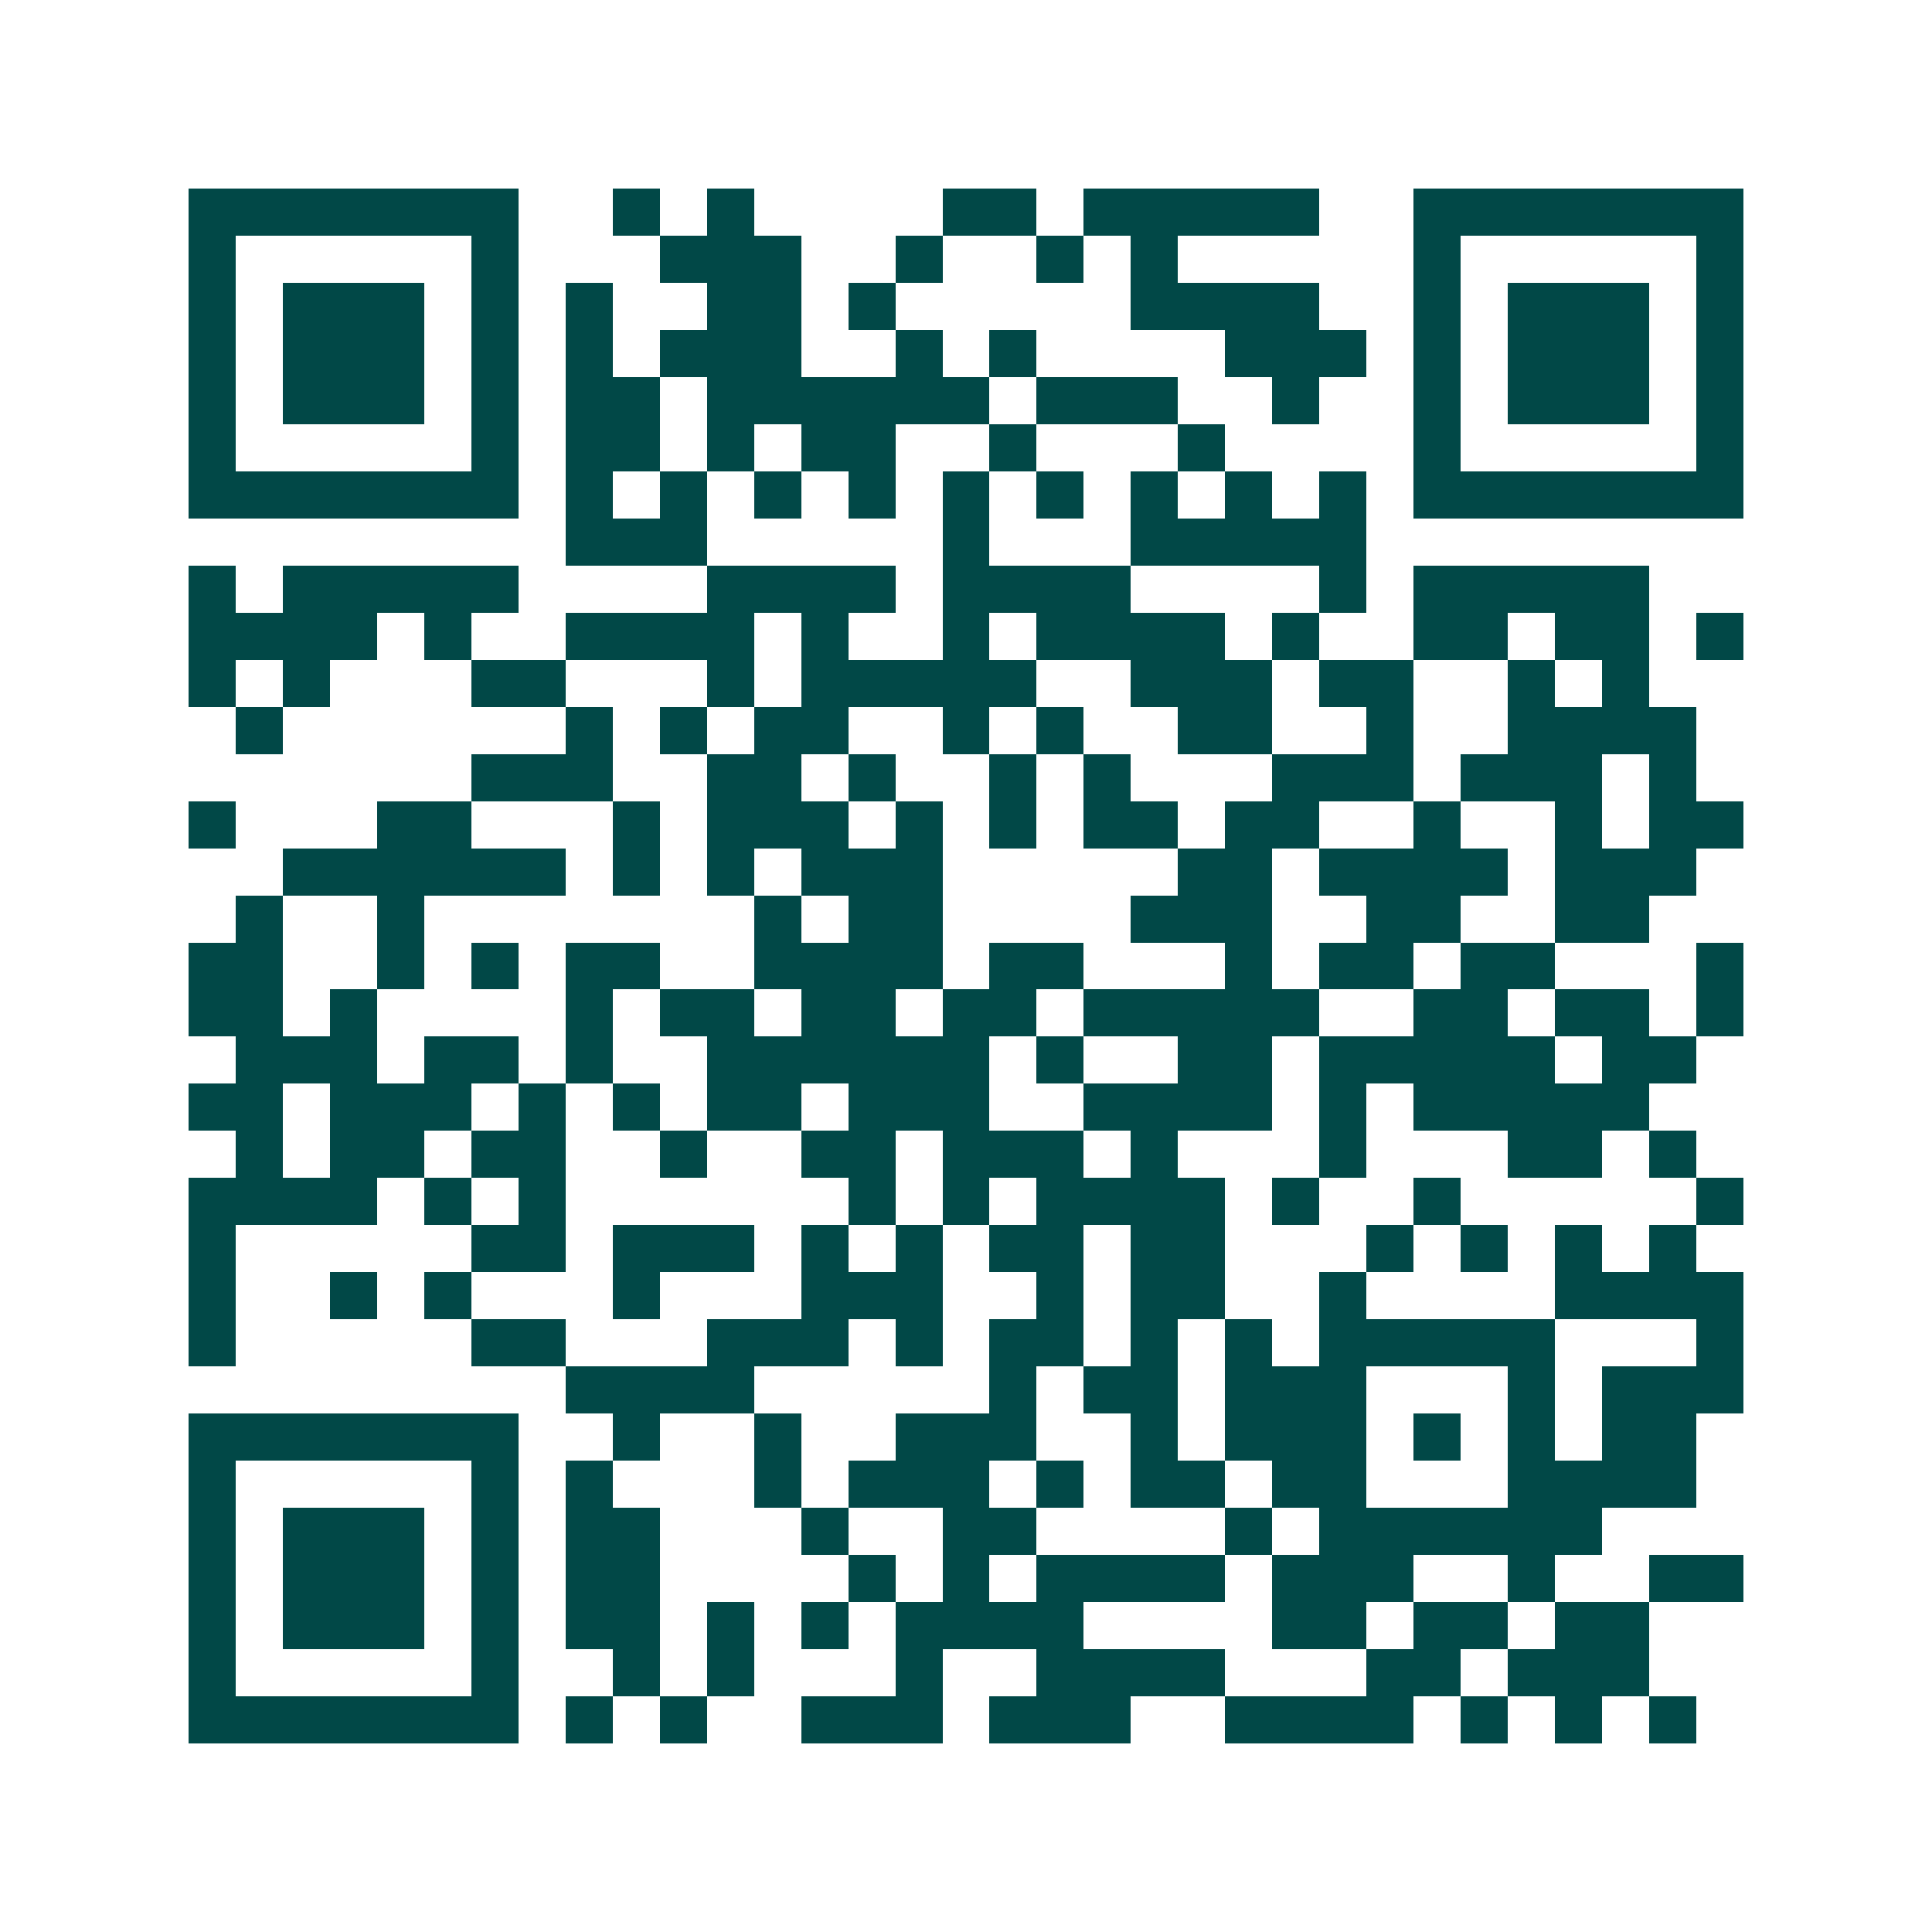 <svg xmlns="http://www.w3.org/2000/svg" width="200" height="200" viewBox="0 0 41 41" shape-rendering="crispEdges"><path fill="#ffffff" d="M0 0h41v41H0z"/><path stroke="#014847" d="M4 4.5h7m2 0h1m1 0h1m4 0h2m1 0h5m2 0h7M4 5.5h1m5 0h1m3 0h3m2 0h1m2 0h1m1 0h1m5 0h1m5 0h1M4 6.5h1m1 0h3m1 0h1m1 0h1m2 0h2m1 0h1m5 0h4m2 0h1m1 0h3m1 0h1M4 7.5h1m1 0h3m1 0h1m1 0h1m1 0h3m2 0h1m1 0h1m4 0h3m1 0h1m1 0h3m1 0h1M4 8.5h1m1 0h3m1 0h1m1 0h2m1 0h6m1 0h3m2 0h1m2 0h1m1 0h3m1 0h1M4 9.5h1m5 0h1m1 0h2m1 0h1m1 0h2m2 0h1m3 0h1m4 0h1m5 0h1M4 10.5h7m1 0h1m1 0h1m1 0h1m1 0h1m1 0h1m1 0h1m1 0h1m1 0h1m1 0h1m1 0h7M12 11.5h3m5 0h1m3 0h5M4 12.5h1m1 0h5m4 0h4m1 0h4m4 0h1m1 0h5M4 13.5h4m1 0h1m2 0h4m1 0h1m2 0h1m1 0h4m1 0h1m2 0h2m1 0h2m1 0h1M4 14.5h1m1 0h1m3 0h2m3 0h1m1 0h5m2 0h3m1 0h2m2 0h1m1 0h1M5 15.5h1m6 0h1m1 0h1m1 0h2m2 0h1m1 0h1m2 0h2m2 0h1m2 0h4M10 16.5h3m2 0h2m1 0h1m2 0h1m1 0h1m3 0h3m1 0h3m1 0h1M4 17.5h1m3 0h2m3 0h1m1 0h3m1 0h1m1 0h1m1 0h2m1 0h2m2 0h1m2 0h1m1 0h2M6 18.5h6m1 0h1m1 0h1m1 0h3m5 0h2m1 0h4m1 0h3M5 19.5h1m2 0h1m7 0h1m1 0h2m4 0h3m2 0h2m2 0h2M4 20.5h2m2 0h1m1 0h1m1 0h2m2 0h4m1 0h2m3 0h1m1 0h2m1 0h2m3 0h1M4 21.5h2m1 0h1m4 0h1m1 0h2m1 0h2m1 0h2m1 0h5m2 0h2m1 0h2m1 0h1M5 22.5h3m1 0h2m1 0h1m2 0h6m1 0h1m2 0h2m1 0h5m1 0h2M4 23.5h2m1 0h3m1 0h1m1 0h1m1 0h2m1 0h3m2 0h4m1 0h1m1 0h5M5 24.5h1m1 0h2m1 0h2m2 0h1m2 0h2m1 0h3m1 0h1m3 0h1m3 0h2m1 0h1M4 25.5h4m1 0h1m1 0h1m6 0h1m1 0h1m1 0h4m1 0h1m2 0h1m5 0h1M4 26.5h1m5 0h2m1 0h3m1 0h1m1 0h1m1 0h2m1 0h2m3 0h1m1 0h1m1 0h1m1 0h1M4 27.5h1m2 0h1m1 0h1m3 0h1m3 0h3m2 0h1m1 0h2m2 0h1m4 0h4M4 28.5h1m5 0h2m3 0h3m1 0h1m1 0h2m1 0h1m1 0h1m1 0h5m3 0h1M12 29.5h4m5 0h1m1 0h2m1 0h3m3 0h1m1 0h3M4 30.5h7m2 0h1m2 0h1m2 0h3m2 0h1m1 0h3m1 0h1m1 0h1m1 0h2M4 31.5h1m5 0h1m1 0h1m3 0h1m1 0h3m1 0h1m1 0h2m1 0h2m3 0h4M4 32.5h1m1 0h3m1 0h1m1 0h2m3 0h1m2 0h2m4 0h1m1 0h6M4 33.5h1m1 0h3m1 0h1m1 0h2m4 0h1m1 0h1m1 0h4m1 0h3m2 0h1m2 0h2M4 34.5h1m1 0h3m1 0h1m1 0h2m1 0h1m1 0h1m1 0h4m4 0h2m1 0h2m1 0h2M4 35.5h1m5 0h1m2 0h1m1 0h1m3 0h1m2 0h4m3 0h2m1 0h3M4 36.5h7m1 0h1m1 0h1m2 0h3m1 0h3m2 0h4m1 0h1m1 0h1m1 0h1"/></svg>
